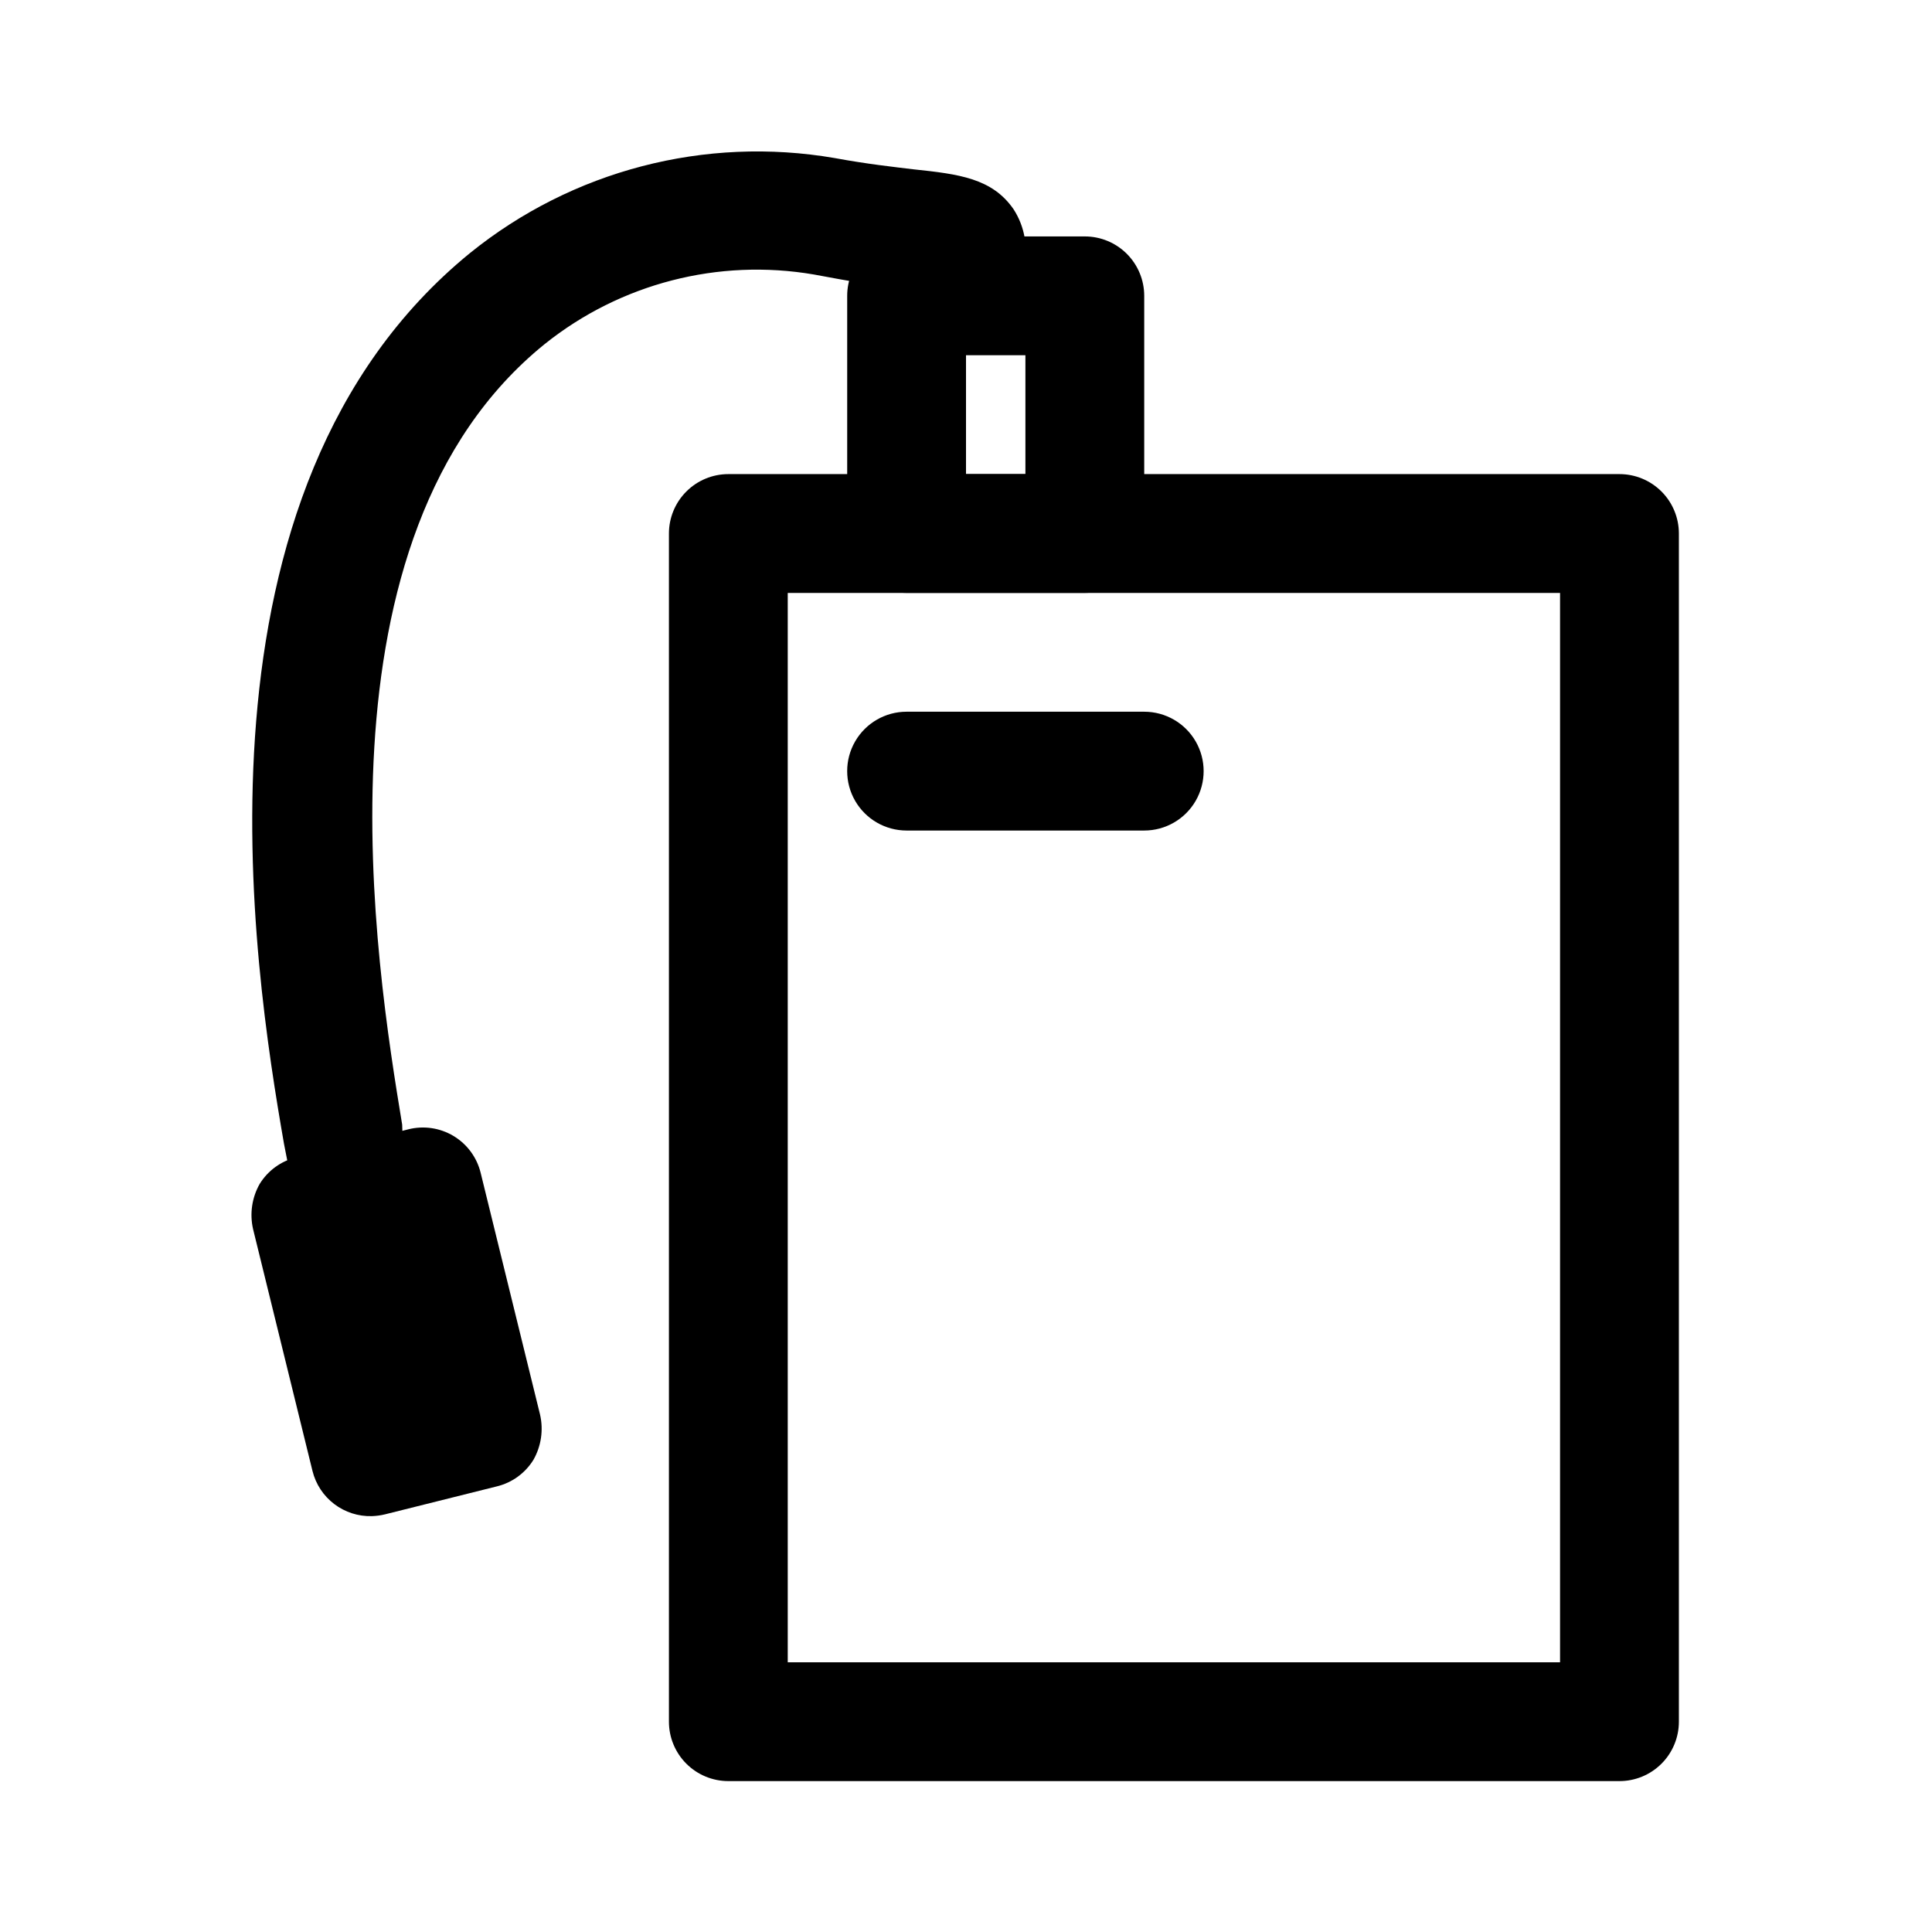 <?xml version="1.0" encoding="UTF-8"?>
<!-- Uploaded to: ICON Repo, www.iconrepo.com, Generator: ICON Repo Mixer Tools -->
<svg fill="#000000" width="800px" height="800px" version="1.1" viewBox="144 144 512 512" xmlns="http://www.w3.org/2000/svg">
 <g>
  <path d="m573.18 616.01h-236.16c-4.176 0-8.18-1.66-11.133-4.613s-4.613-6.957-4.613-11.133v-314.88 0.004c0-4.176 1.66-8.18 4.613-11.133s6.957-4.613 11.133-4.613h236.16c4.176 0 8.18 1.66 11.133 4.613s4.609 6.957 4.609 11.133v314.88-0.004c0 4.176-1.656 8.18-4.609 11.133s-6.957 4.613-11.133 4.613zm-220.42-31.488h204.67v-283.39h-204.67z"/>
  <path d="m447.23 364.1h-62.977c-5.625 0-10.82-3-13.633-7.871-2.812-4.871-2.812-10.875 0-15.746s8.008-7.871 13.633-7.871h62.977c5.625 0 10.824 3 13.637 7.871s2.812 10.875 0 15.746c-2.812 4.871-8.012 7.871-13.637 7.871z"/>
  <path d="m431.49 301.12h-47.234c-4.176 0-8.18-1.656-11.133-4.609s-4.609-6.957-4.609-11.133v-62.977c0-4.176 1.656-8.18 4.609-11.133 2.953-2.953 6.957-4.613 11.133-4.613h47.234c4.176 0 8.18 1.66 11.133 4.613 2.949 2.953 4.609 6.957 4.609 11.133v62.977c0 4.176-1.66 8.18-4.609 11.133-2.953 2.953-6.957 4.609-11.133 4.609zm-31.488-31.488h15.742v-31.488h-15.742z"/>
  <path d="m236.73 471.48c-3.82 0.039-7.527-1.316-10.422-3.805-2.898-2.492-4.789-5.953-5.324-9.734 0-2.992-0.945-6.613-1.73-10.863-8.188-47.074-27.867-173.03 49.277-236 27.098-21.918 62.324-31.098 96.668-25.191 8.5 1.574 15.742 2.363 20.941 2.992 11.965 1.258 20.781 2.363 26.449 10.547 3.023 4.656 3.992 10.352 2.676 15.746-0.969 4.078-3.527 7.598-7.102 9.785s-7.875 2.859-11.949 1.863c-3.981-0.969-7.426-3.453-9.602-6.926h-4.094c-5.984 0-13.539-1.418-22.828-3.148-25.316-4.328-51.27 2.375-71.32 18.422-63.137 51.008-44.715 164.84-37.789 206.88 0 4.566 1.258 8.344 1.73 11.492h0.004c0.582 4.133-0.5 8.332-3.008 11.668-2.512 3.336-6.242 5.539-10.375 6.125z"/>
  <path d="m242.56 545.79c-3.598 0.105-7.121-1.027-9.984-3.203-2.867-2.176-4.898-5.269-5.762-8.762l-15.742-64.078c-0.938-4.066-0.32-8.336 1.73-11.969 2.184-3.562 5.695-6.109 9.762-7.082l29.598-7.398v-0.004c4.074-1.043 8.395-0.418 12.004 1.738 3.609 2.16 6.203 5.672 7.207 9.758l15.742 64.078c0.938 4.062 0.32 8.332-1.73 11.965-2.184 3.562-5.695 6.113-9.762 7.086l-29.598 7.398c-1.137 0.277-2.297 0.434-3.465 0.473z"/>
 </g>
</svg>